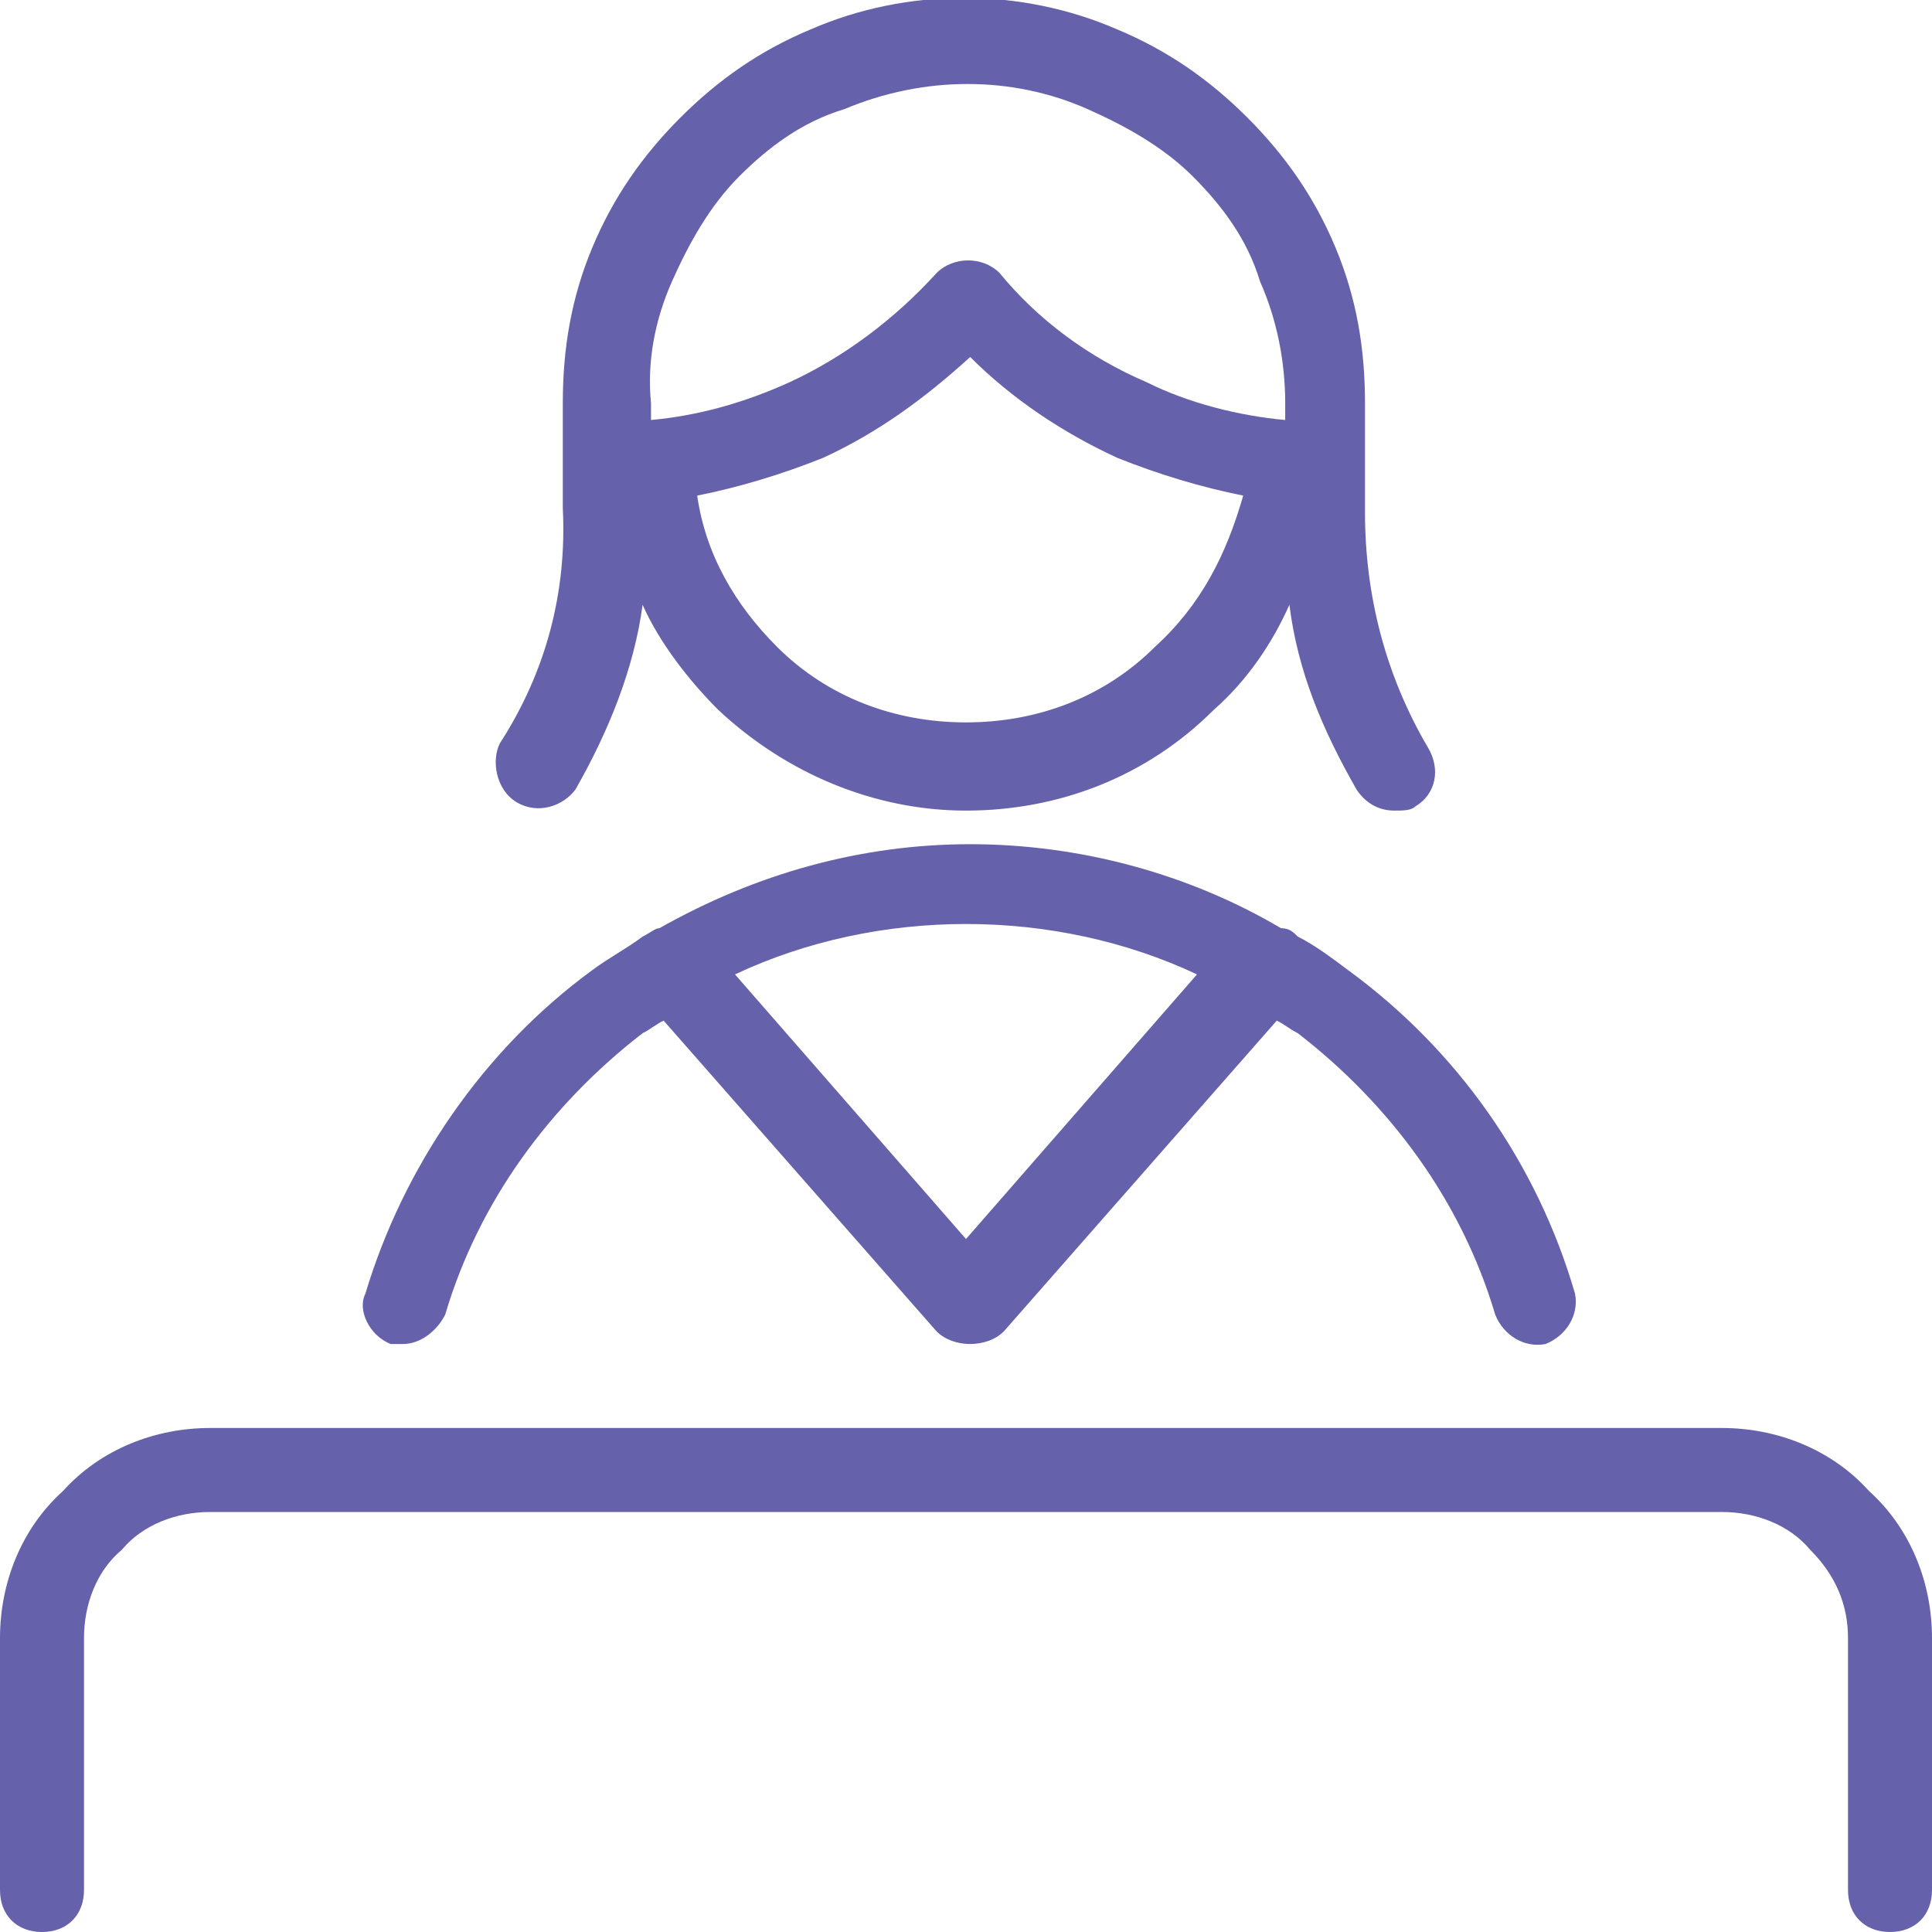 <?xml version="1.0" encoding="utf-8"?>
<svg xmlns="http://www.w3.org/2000/svg" xmlns:xlink="http://www.w3.org/1999/xlink" version="1.1" id="Layer_1" x="0px" y="0px" viewBox="0 0 46 46" style="enable-background:new 0 0 46 46;">
  <style type="text/css">
	.st0{fill:#6661AB;}
</style>
  <g>
    <path class="st0" d="M44.5,35.5C43.6,34.5,42.3,34,41,34H5c-1.3,0-2.6,0.5-3.5,1.5C0.5,36.4,0,37.7,0,39v6c0,0.6,0.4,1,1,1&#xA;		s1-0.4,1-1v-6c0-0.8,0.3-1.6,0.9-2.1C3.4,36.3,4.2,36,5,36h36c0.8,0,1.6,0.3,2.1,0.9c0.6,0.6,0.9,1.3,0.9,2.1v6c0,0.6,0.4,1,1,1&#xA;		s1-0.4,1-1v-6C46,37.7,45.5,36.4,44.5,35.5z"/>
    <path class="st0" d="M12.3,19.1c0.5,0.3,1.1,0.1,1.4-0.3c0.8-1.4,1.4-2.9,1.6-4.4c0.4,0.9,1.1,1.8,1.8,2.5c1.6,1.5,3.7,2.4,5.9,2.4&#xA;		c2.2,0,4.3-0.8,5.9-2.4c0.8-0.7,1.4-1.6,1.8-2.5c0.2,1.6,0.8,3,1.6,4.4c0.2,0.3,0.5,0.5,0.9,0.5c0.2,0,0.4,0,0.5-0.1&#xA;		c0.5-0.3,0.6-0.9,0.3-1.4c-1-1.7-1.5-3.6-1.5-5.6V11c0,0,0,0,0,0s0,0,0,0V9.6c0-1.3-0.2-2.5-0.7-3.7c-0.5-1.2-1.2-2.2-2.1-3.1&#xA;		c-0.9-0.9-1.9-1.6-3.1-2.1c-2.3-1-5-1-7.3,0c-1.2,0.5-2.2,1.2-3.1,2.1c-0.9,0.9-1.6,1.9-2.1,3.1c-0.5,1.2-0.7,2.4-0.7,3.7l0,2.5&#xA;		c0.1,2-0.4,3.9-1.5,5.6C11.7,18.1,11.8,18.8,12.3,19.1z M27.5,15.4c-1.2,1.2-2.8,1.8-4.5,1.8c-1.7,0-3.3-0.6-4.5-1.8&#xA;		c-1-1-1.7-2.2-1.9-3.6c1-0.2,2-0.5,3-0.9c1.3-0.6,2.4-1.4,3.5-2.4c1,1,2.2,1.8,3.5,2.4c1,0.4,2,0.7,3,0.9&#xA;		C29.2,13.2,28.6,14.4,27.5,15.4z M16,6.7c0.4-0.9,0.9-1.8,1.6-2.5c0.7-0.7,1.5-1.3,2.5-1.6c1.9-0.8,4-0.8,5.8,0&#xA;		c0.9,0.4,1.8,0.9,2.5,1.6c0.7,0.7,1.3,1.5,1.6,2.5c0.4,0.9,0.6,1.9,0.6,2.9l0,0.4c-1.1-0.1-2.3-0.4-3.3-0.9&#xA;		c-1.4-0.6-2.6-1.5-3.5-2.6c-0.4-0.4-1.1-0.4-1.5,0c-1,1.1-2.2,2-3.5,2.6c-1.1,0.5-2.2,0.8-3.3,0.9V9.6C15.4,8.6,15.6,7.6,16,6.7z"/>
    <path class="st0" d="M9.3,32c0.1,0,0.2,0,0.3,0c0.4,0,0.8-0.3,1-0.7c0.8-2.7,2.5-5,4.7-6.7c0.2-0.1,0.3-0.2,0.5-0.3l6.5,7.4&#xA;		c0.2,0.2,0.5,0.3,0.8,0.3s0.6-0.1,0.8-0.3l6.5-7.4c0.2,0.1,0.3,0.2,0.5,0.3c2.2,1.7,3.9,4,4.7,6.7c0.2,0.5,0.7,0.8,1.2,0.7&#xA;		c0.5-0.2,0.8-0.7,0.7-1.2c-0.9-3.1-2.8-5.8-5.4-7.7c-0.4-0.3-0.8-0.6-1.2-0.8c0,0,0,0,0,0c-0.1-0.1-0.2-0.2-0.4-0.2&#xA;		c-2.2-1.3-4.8-2-7.4-2s-5.1,0.7-7.4,2c-0.1,0-0.2,0.1-0.4,0.2c0,0,0,0,0,0c-0.4,0.3-0.8,0.5-1.2,0.8c-2.6,1.9-4.5,4.7-5.4,7.7&#xA;		C8.5,31.2,8.8,31.8,9.3,32z M28.5,23.2L23,29.5l-5.5-6.3c1.7-0.8,3.6-1.2,5.5-1.2C24.9,22,26.8,22.4,28.5,23.2z"/>
  </g>
</svg>